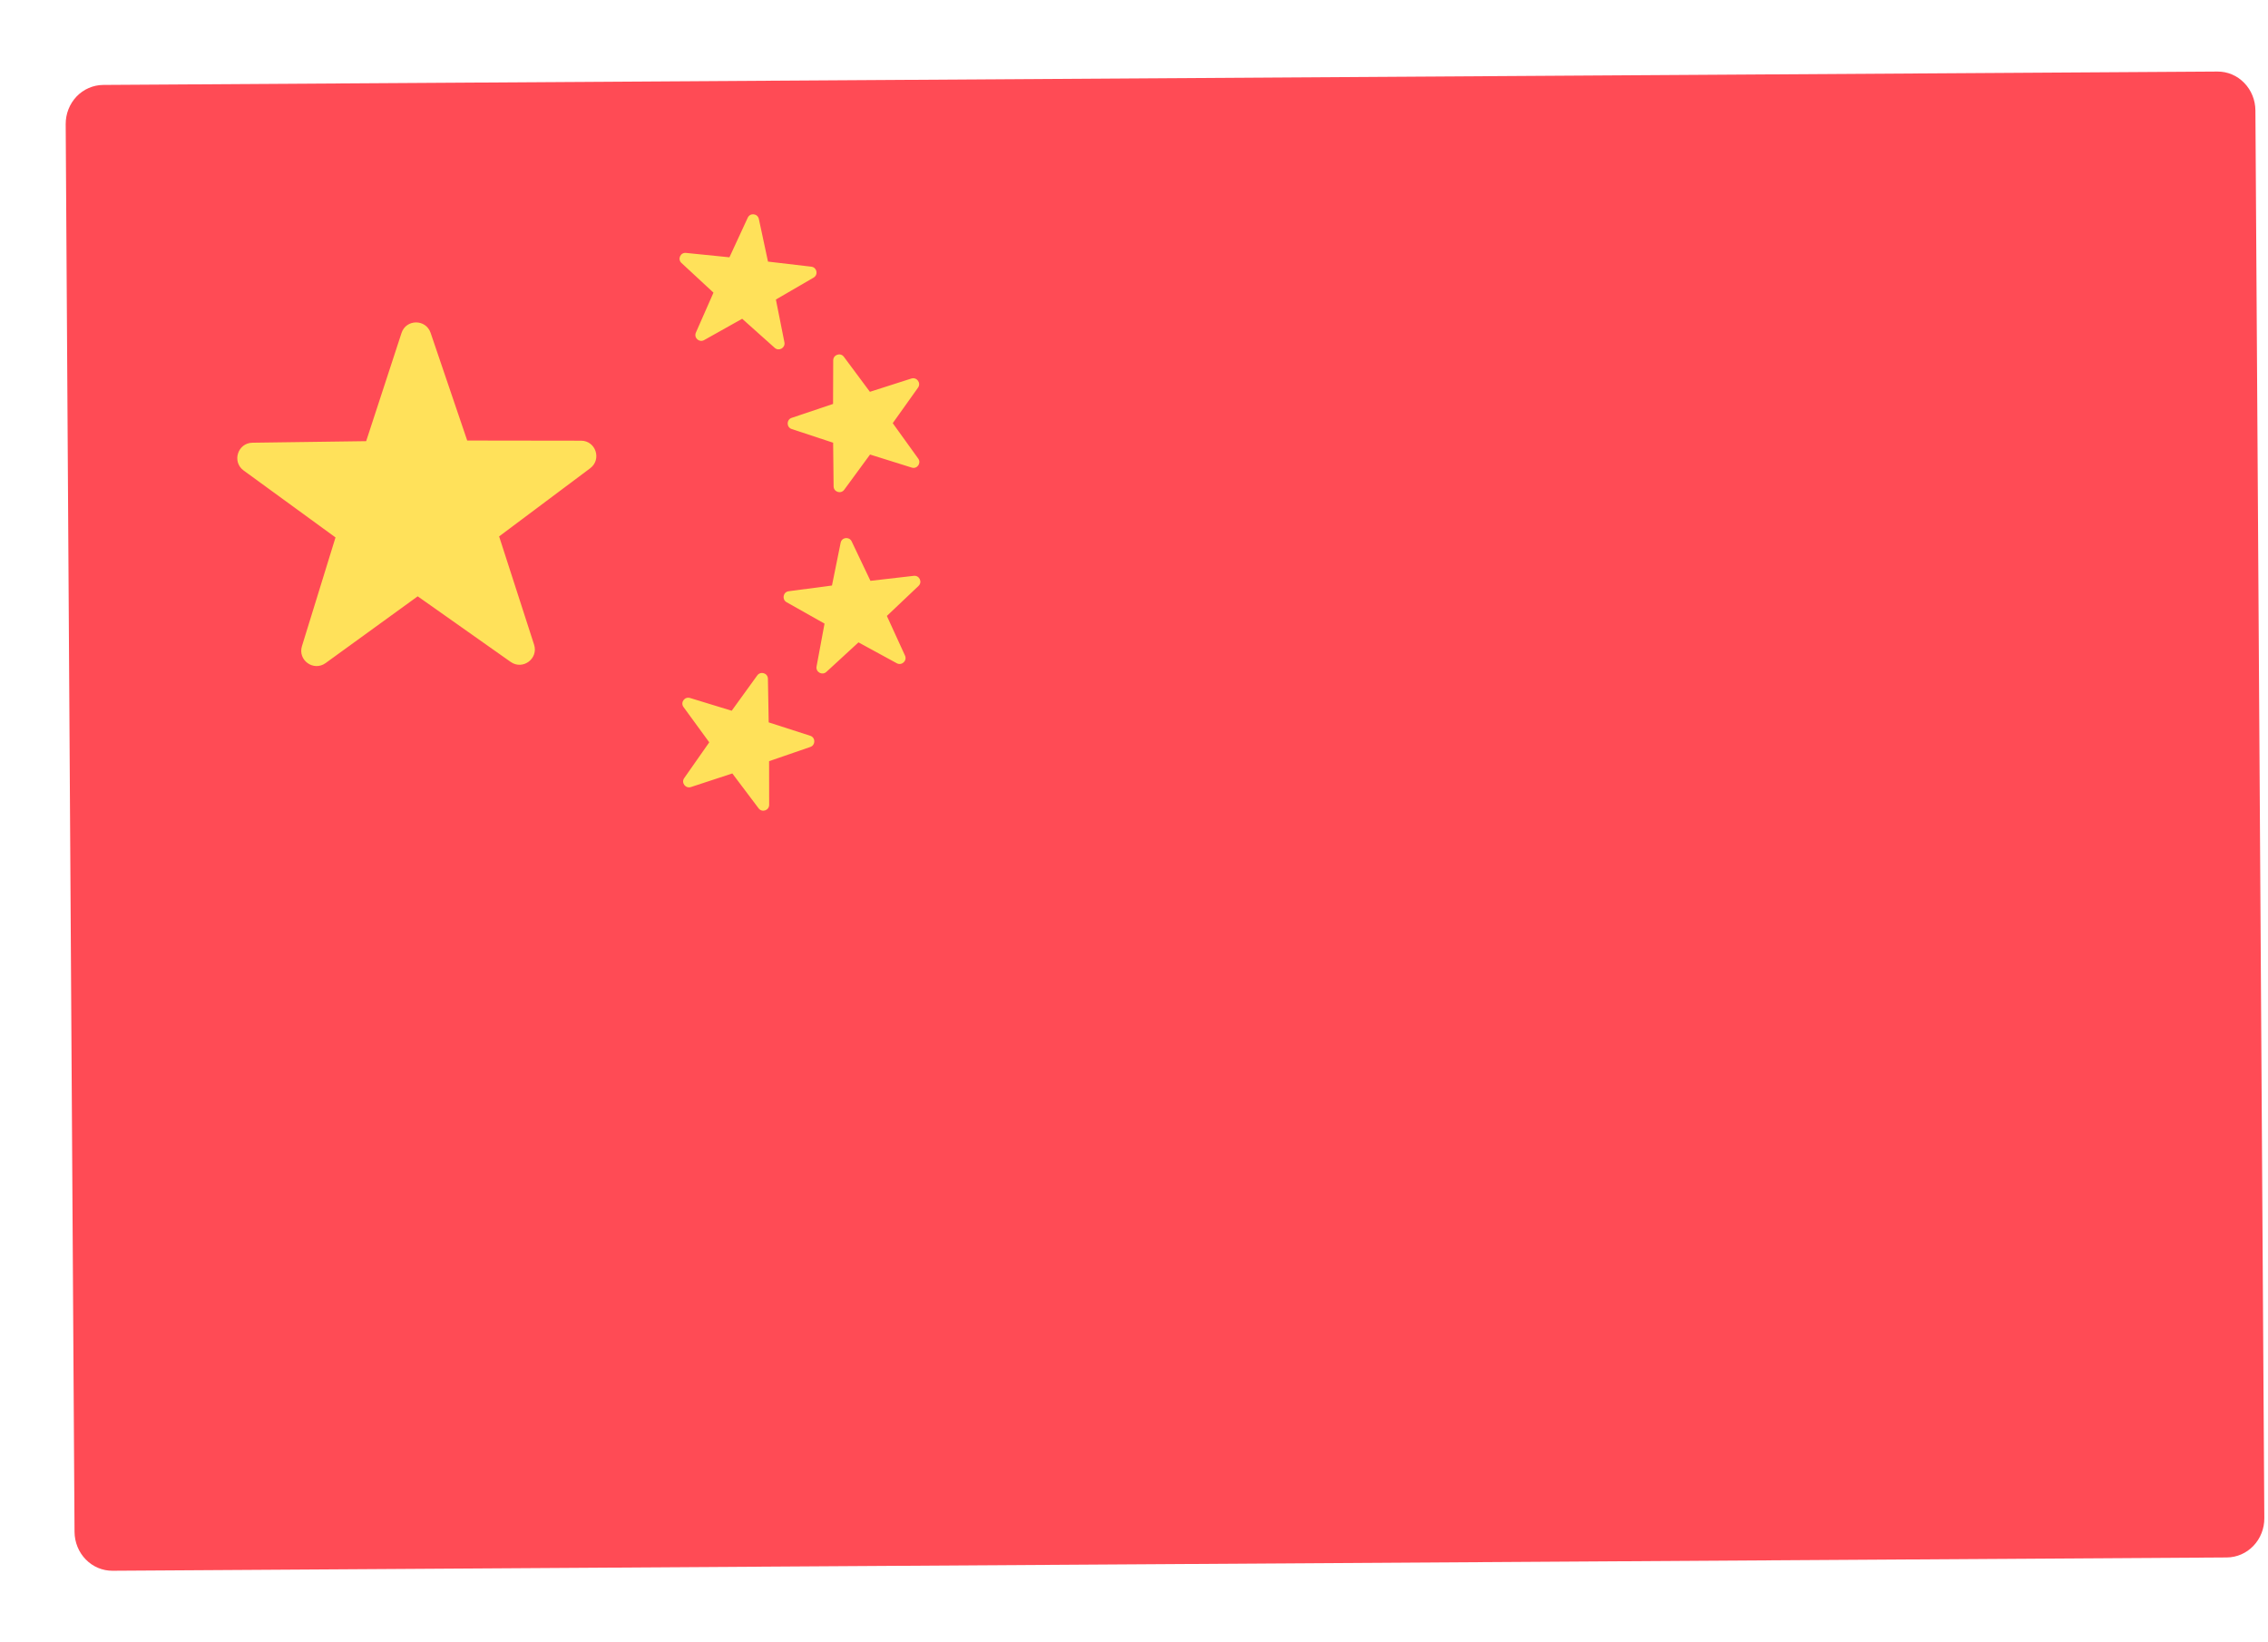 <svg width="29" height="21" viewBox="0 0 29 21" fill="none" xmlns="http://www.w3.org/2000/svg">
<path d="M28.473 19.915L1.439 20.085C1.311 20.086 1.188 20.034 1.097 19.941C1.006 19.848 0.954 19.721 0.953 19.588L0.84 1.589C0.839 1.456 0.889 1.329 0.979 1.234C1.069 1.14 1.192 1.087 1.32 1.086L28.354 0.915C28.482 0.914 28.605 0.966 28.696 1.06C28.787 1.153 28.838 1.28 28.839 1.412L28.953 19.412C28.954 19.544 28.904 19.672 28.814 19.766C28.724 19.861 28.601 19.914 28.473 19.915Z" fill="#FF4B55"/>
<path d="M5.506 4.256L5.974 5.633L7.429 5.635C7.618 5.635 7.697 5.875 7.546 5.988L6.382 6.859L6.829 8.243C6.887 8.423 6.684 8.572 6.53 8.464L5.341 7.625L4.163 8.479C4.01 8.589 3.805 8.442 3.861 8.262L4.29 6.872L3.115 6.016C2.963 5.905 3.039 5.664 3.228 5.661L4.682 5.641L5.134 4.258C5.192 4.079 5.445 4.077 5.506 4.256ZM10.79 4.562L11.123 5.01L11.654 4.84C11.723 4.819 11.78 4.897 11.739 4.956L11.415 5.411L11.741 5.864C11.783 5.922 11.727 6.001 11.658 5.979L11.125 5.812L10.795 6.262C10.752 6.321 10.66 6.291 10.659 6.219L10.653 5.661L10.123 5.486C10.055 5.463 10.054 5.366 10.123 5.343L10.652 5.165L10.654 4.607C10.655 4.535 10.747 4.504 10.79 4.562ZM8.772 3.234L9.327 3.29L9.561 2.784C9.591 2.718 9.687 2.729 9.703 2.799L9.82 3.345L10.374 3.41C10.446 3.419 10.466 3.513 10.403 3.55L9.921 3.83L10.03 4.377C10.044 4.448 9.96 4.496 9.906 4.448L9.49 4.076L9.003 4.349C8.94 4.384 8.869 4.319 8.898 4.253L9.123 3.742L8.714 3.363C8.66 3.315 8.7 3.226 8.772 3.234ZM9.683 8.636L9.356 9.088L8.823 8.925C8.753 8.904 8.697 8.983 8.74 9.041L9.069 9.492L8.749 9.949C8.707 10.008 8.765 10.086 8.834 10.064L9.364 9.89L9.7 10.336C9.743 10.394 9.835 10.363 9.835 10.291L9.834 9.733L10.362 9.551C10.43 9.527 10.429 9.43 10.36 9.408L9.829 9.237L9.819 8.679C9.818 8.607 9.726 8.578 9.683 8.636ZM11.685 7.363L11.13 7.427L10.89 6.923C10.859 6.858 10.763 6.869 10.749 6.94L10.638 7.487L10.085 7.56C10.013 7.569 9.995 7.664 10.057 7.7L10.543 7.974L10.441 8.522C10.428 8.594 10.513 8.64 10.566 8.592L10.977 8.214L11.467 8.481C11.531 8.515 11.602 8.449 11.572 8.383L11.34 7.876L11.745 7.492C11.797 7.443 11.756 7.355 11.685 7.363Z" fill="#FFE15A"/>
</svg>
